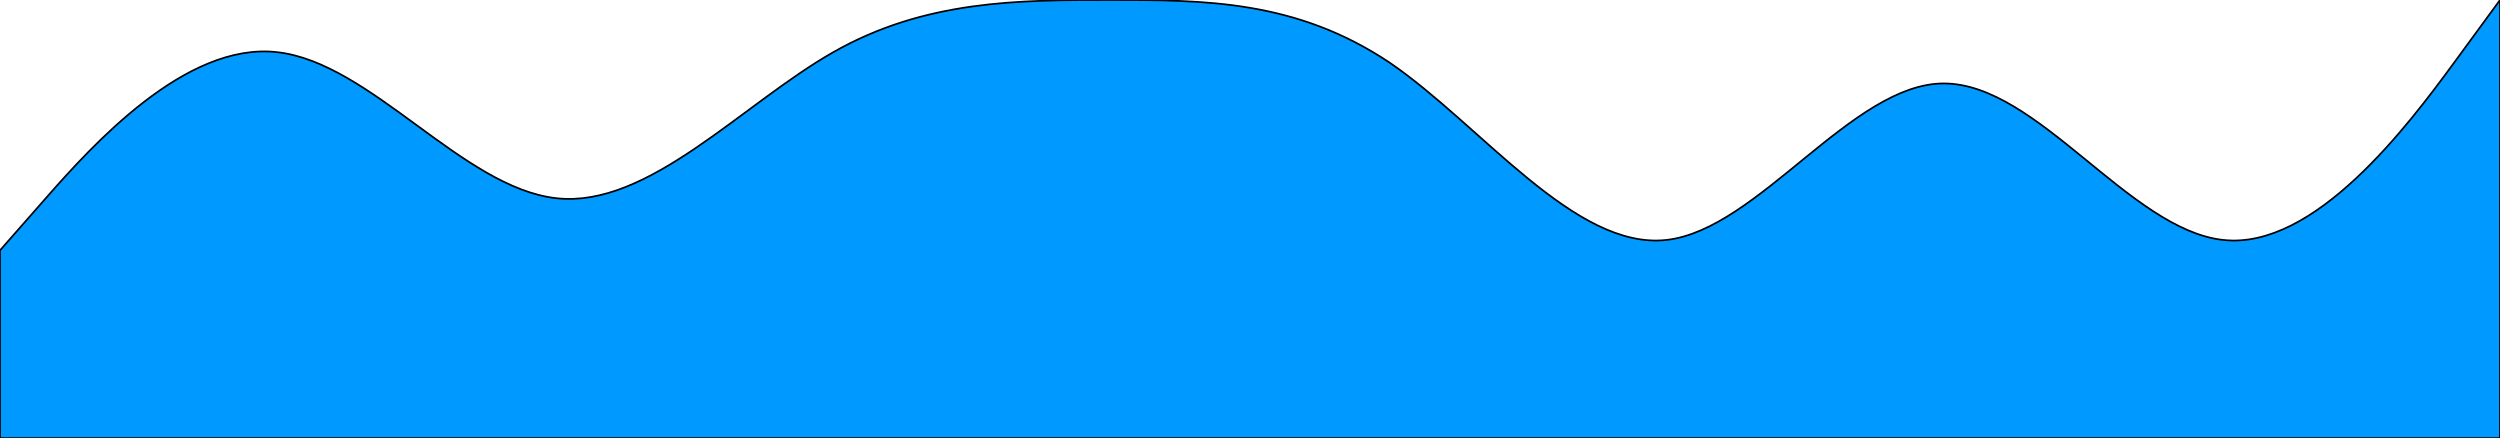 <svg width="1438" height="252" viewBox="0 0 1438 252" fill="none" xmlns="http://www.w3.org/2000/svg">
<g style="mix-blend-mode:color-burn">
<path fill-rule="evenodd" clip-rule="evenodd" d="M0 144L26.363 114C52.727 84 106.652 24 159.378 30C213.303 36 266.03 108 319.955 114C372.682 120 426.607 60 479.333 30C532.06 0 585.985 0 638.712 0C692.637 0 745.363 0 799.288 36C852.015 72 905.94 144 958.667 138C1011.39 132 1065.32 48 1118.05 48C1171.97 48 1224.7 132 1278.62 138C1331.35 144 1385.27 72 1411.64 36L1438 0V252H1411.64C1385.27 252 1331.35 252 1278.62 252C1224.7 252 1171.97 252 1118.05 252C1065.32 252 1011.39 252 958.667 252C905.94 252 852.015 252 799.288 252C745.363 252 692.637 252 638.712 252C585.985 252 532.06 252 479.333 252C426.607 252 372.682 252 319.955 252C266.03 252 213.303 252 159.378 252C106.652 252 52.727 252 26.363 252H0V144Z" fill="#0099FF"/>
<path fill-rule="evenodd" clip-rule="evenodd" d="M0 144L26.363 114C52.727 84 106.652 24 159.378 30C213.303 36 266.03 108 319.955 114C372.682 120 426.607 60 479.333 30C532.06 0 585.985 0 638.712 0C692.637 0 745.363 0 799.288 36C852.015 72 905.94 144 958.667 138C1011.39 132 1065.32 48 1118.05 48C1171.97 48 1224.7 132 1278.62 138C1331.35 144 1385.27 72 1411.64 36L1438 0V252H1411.64C1385.27 252 1331.35 252 1278.62 252C1224.7 252 1171.97 252 1118.05 252C1065.32 252 1011.39 252 958.667 252C905.94 252 852.015 252 799.288 252C745.363 252 692.637 252 638.712 252C585.985 252 532.06 252 479.333 252C426.607 252 372.682 252 319.955 252C266.03 252 213.303 252 159.378 252C106.652 252 52.727 252 26.363 252H0V144Z" stroke="black"/>
</g>
</svg>
